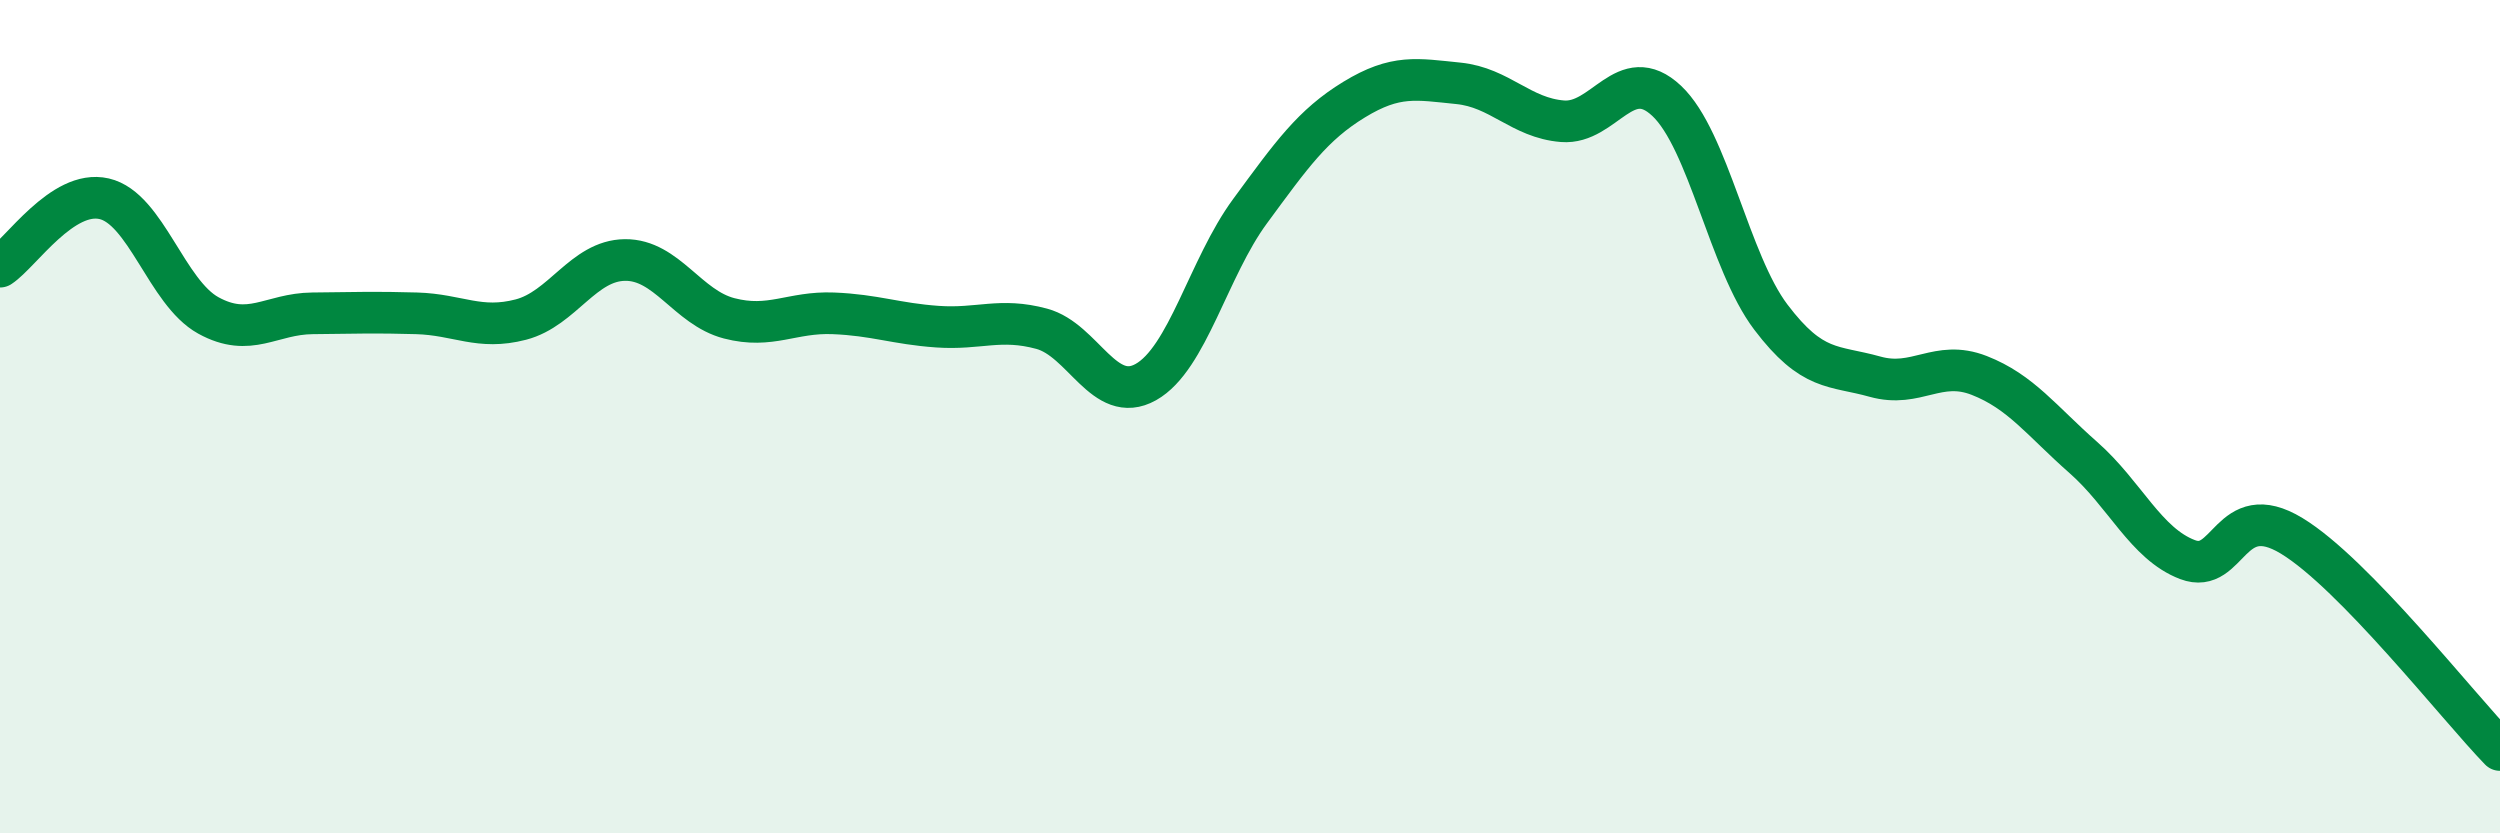 
    <svg width="60" height="20" viewBox="0 0 60 20" xmlns="http://www.w3.org/2000/svg">
      <path
        d="M 0,6.4 C 0.5,6.07 1.5,4.54 2.5,4.77 C 3.5,5 4,7.02 5,7.57 C 6,8.12 6.5,7.53 7.5,7.52 C 8.5,7.51 9,7.49 10,7.52 C 11,7.55 11.5,7.93 12.5,7.67 C 13.5,7.41 14,6.25 15,6.24 C 16,6.23 16.5,7.38 17.5,7.64 C 18.5,7.9 19,7.48 20,7.52 C 21,7.56 21.5,7.77 22.5,7.84 C 23.5,7.91 24,7.62 25,7.89 C 26,8.16 26.5,9.73 27.5,9.17 C 28.5,8.61 29,6.43 30,5.07 C 31,3.71 31.5,3 32.5,2.39 C 33.5,1.78 34,1.9 35,2 C 36,2.1 36.5,2.83 37.5,2.91 C 38.5,2.99 39,1.48 40,2.42 C 41,3.36 41.5,6.29 42.5,7.61 C 43.5,8.93 44,8.76 45,9.04 C 46,9.32 46.5,8.62 47.5,9.01 C 48.5,9.4 49,10.1 50,10.98 C 51,11.86 51.5,13.05 52.5,13.43 C 53.5,13.81 53.5,11.95 55,12.86 C 56.5,13.77 59,16.97 60,18L60 20L0 20Z"
        fill="#008740"
        opacity="0.1"
        stroke-linecap="round"
        stroke-linejoin="round"
      />
      <path
        d="M 0,6.4 C 0.5,6.07 1.5,4.54 2.5,4.77 C 3.5,5 4,7.02 5,7.57 C 6,8.12 6.5,7.53 7.5,7.52 C 8.5,7.51 9,7.49 10,7.52 C 11,7.55 11.5,7.93 12.5,7.67 C 13.5,7.41 14,6.25 15,6.24 C 16,6.23 16.5,7.38 17.5,7.64 C 18.5,7.9 19,7.48 20,7.52 C 21,7.56 21.5,7.77 22.5,7.84 C 23.5,7.91 24,7.62 25,7.89 C 26,8.16 26.5,9.73 27.5,9.17 C 28.5,8.61 29,6.43 30,5.07 C 31,3.71 31.5,3 32.5,2.39 C 33.5,1.78 34,1.9 35,2 C 36,2.1 36.5,2.83 37.5,2.91 C 38.5,2.99 39,1.48 40,2.42 C 41,3.36 41.5,6.29 42.5,7.61 C 43.5,8.93 44,8.76 45,9.04 C 46,9.32 46.5,8.62 47.5,9.01 C 48.5,9.4 49,10.1 50,10.98 C 51,11.86 51.5,13.05 52.5,13.43 C 53.5,13.81 53.5,11.95 55,12.86 C 56.5,13.77 59,16.97 60,18"
        stroke="#008740"
        stroke-width="1"
        fill="none"
        stroke-linecap="round"
        stroke-linejoin="round"
      />
    </svg>
  